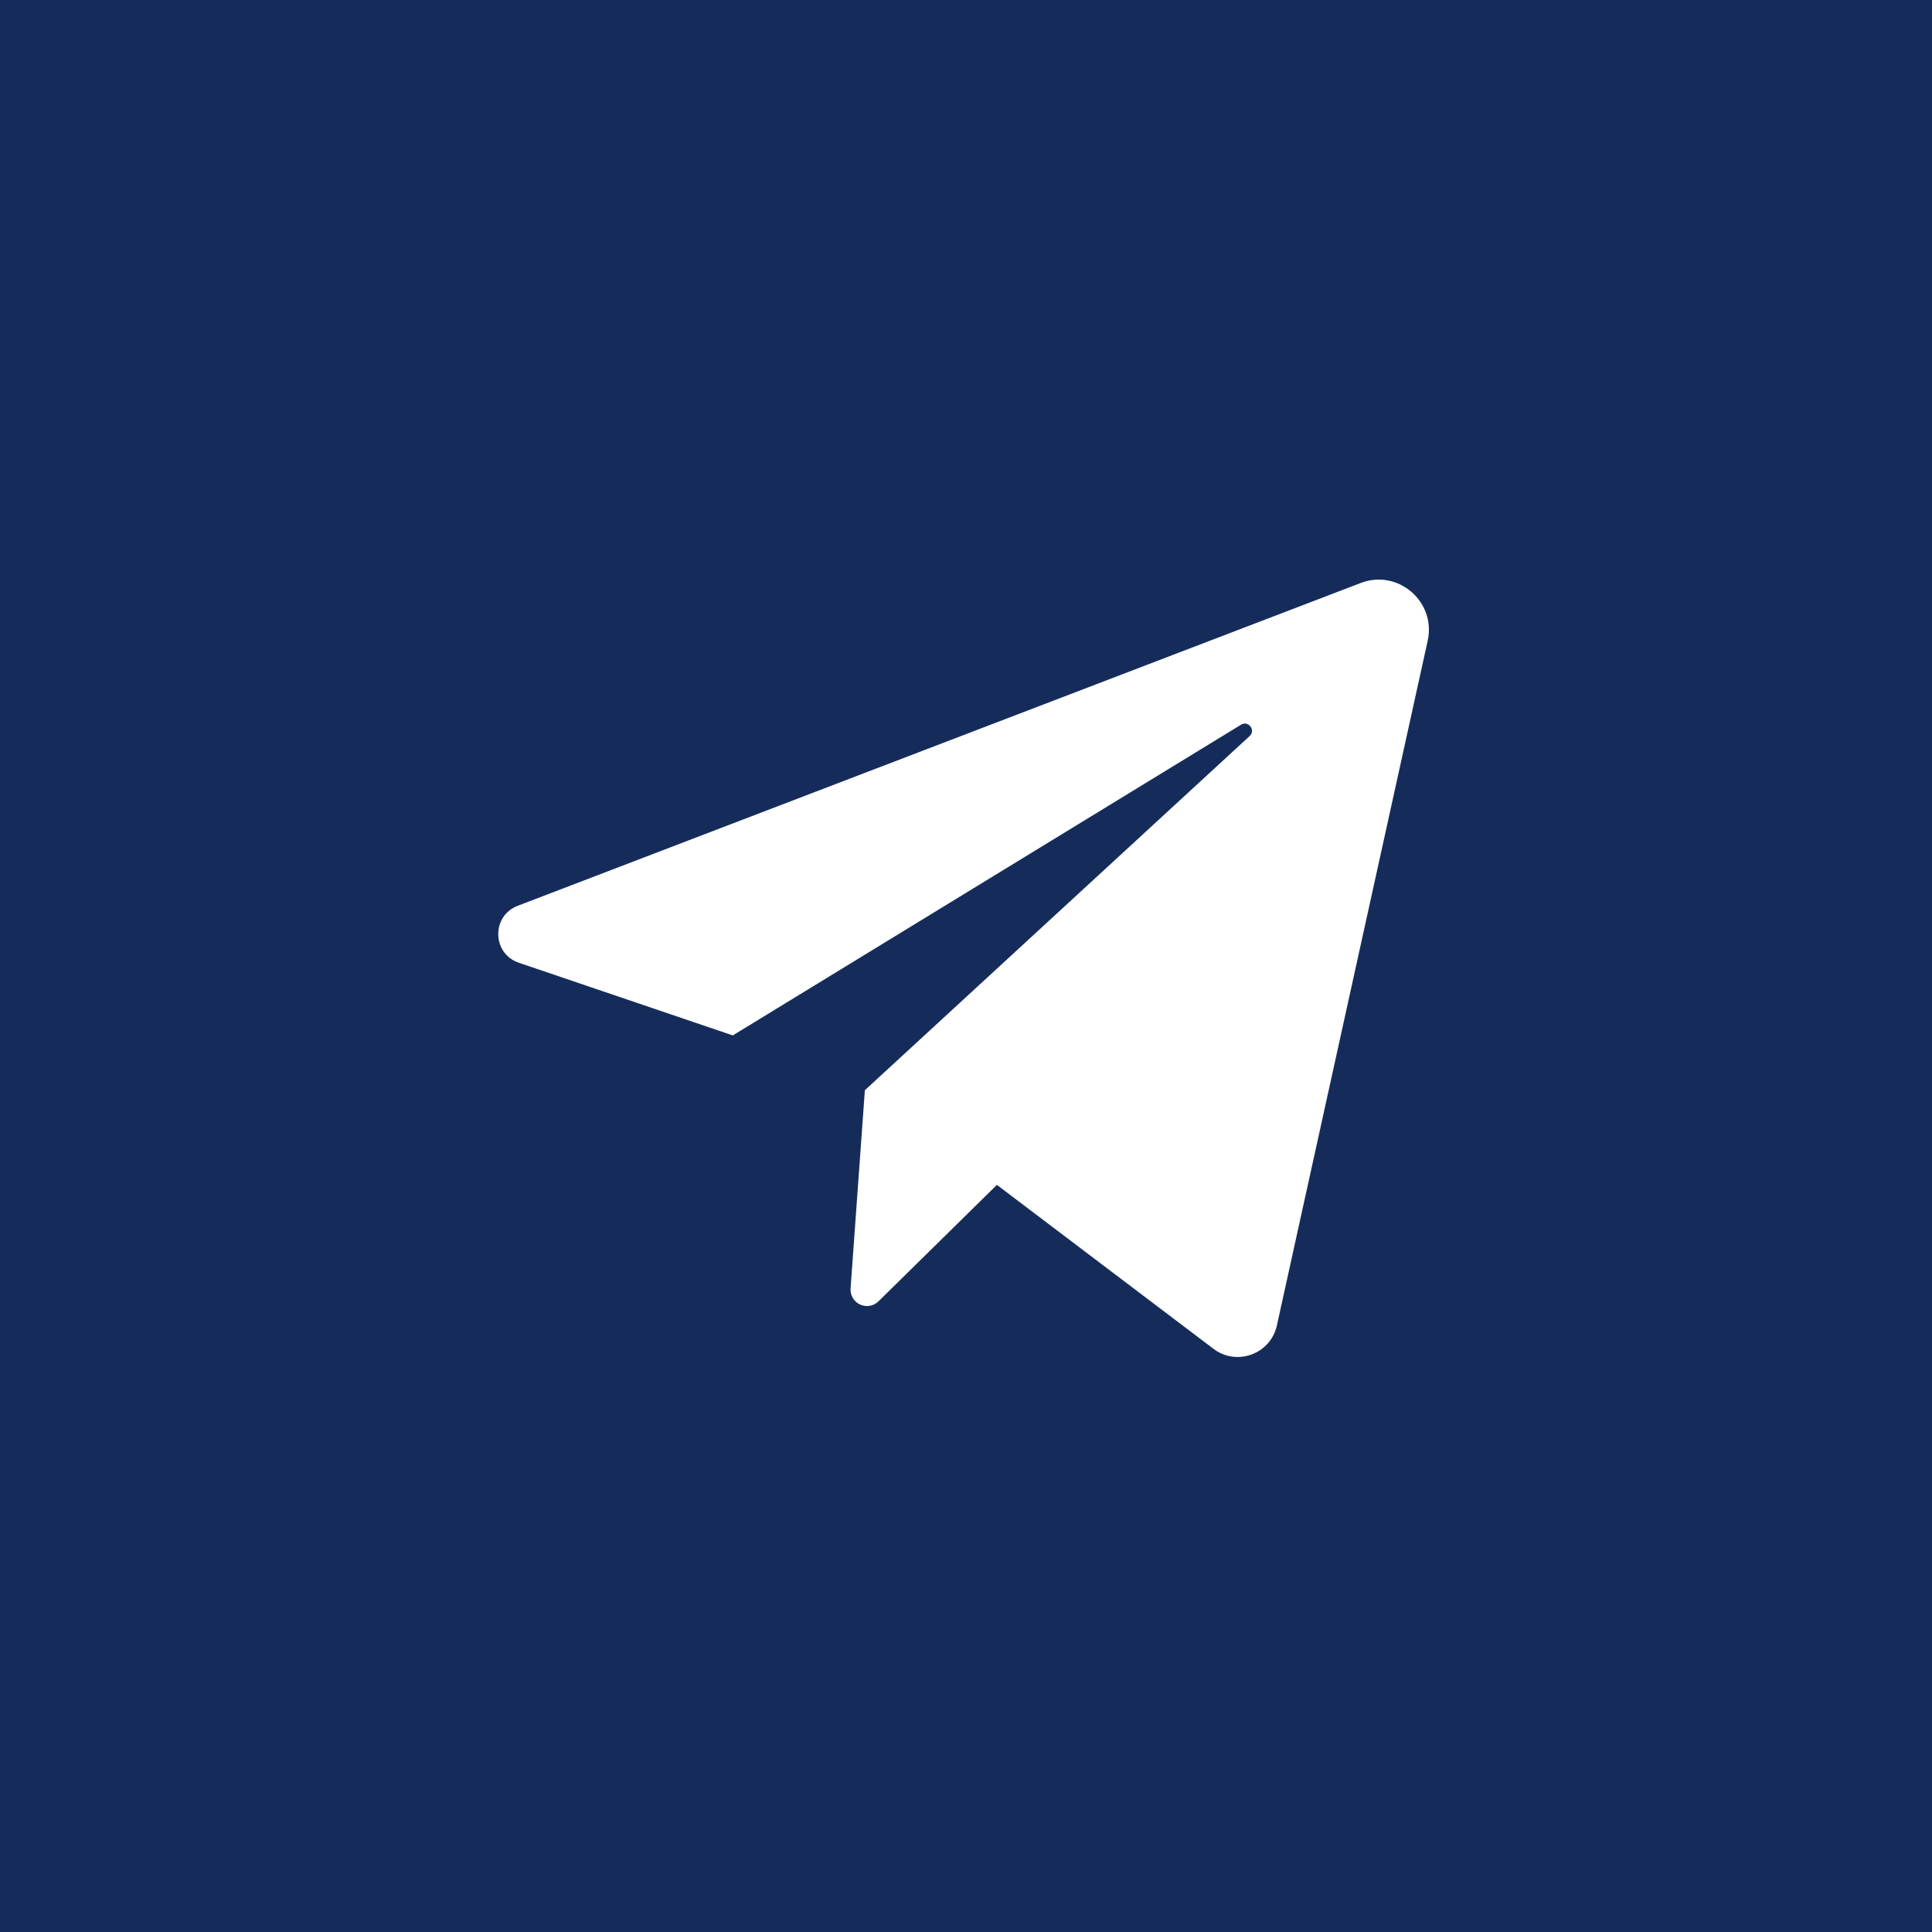 <?xml version="1.0" encoding="UTF-8"?> <svg xmlns="http://www.w3.org/2000/svg" width="190" height="190" viewBox="0 0 190 190" fill="none"><rect width="190" height="190" fill="#152C5B"></rect><path d="M51.017 94.677L72.067 101.826L122.05 71.269C122.776 70.828 123.518 71.812 122.894 72.387L85.054 107.216L83.649 126.714C83.626 127.041 83.703 127.367 83.869 127.648C84.036 127.93 84.284 128.155 84.581 128.293C84.878 128.43 85.21 128.474 85.533 128.419C85.856 128.363 86.154 128.211 86.388 127.982L98.038 116.525L119.337 132.647C121.632 134.386 124.956 133.16 125.574 130.349L140.404 63.012C141.251 59.171 137.485 55.929 133.815 57.334L50.912 89.081C48.31 90.078 48.382 93.781 51.017 94.677Z" fill="white"></path></svg> 